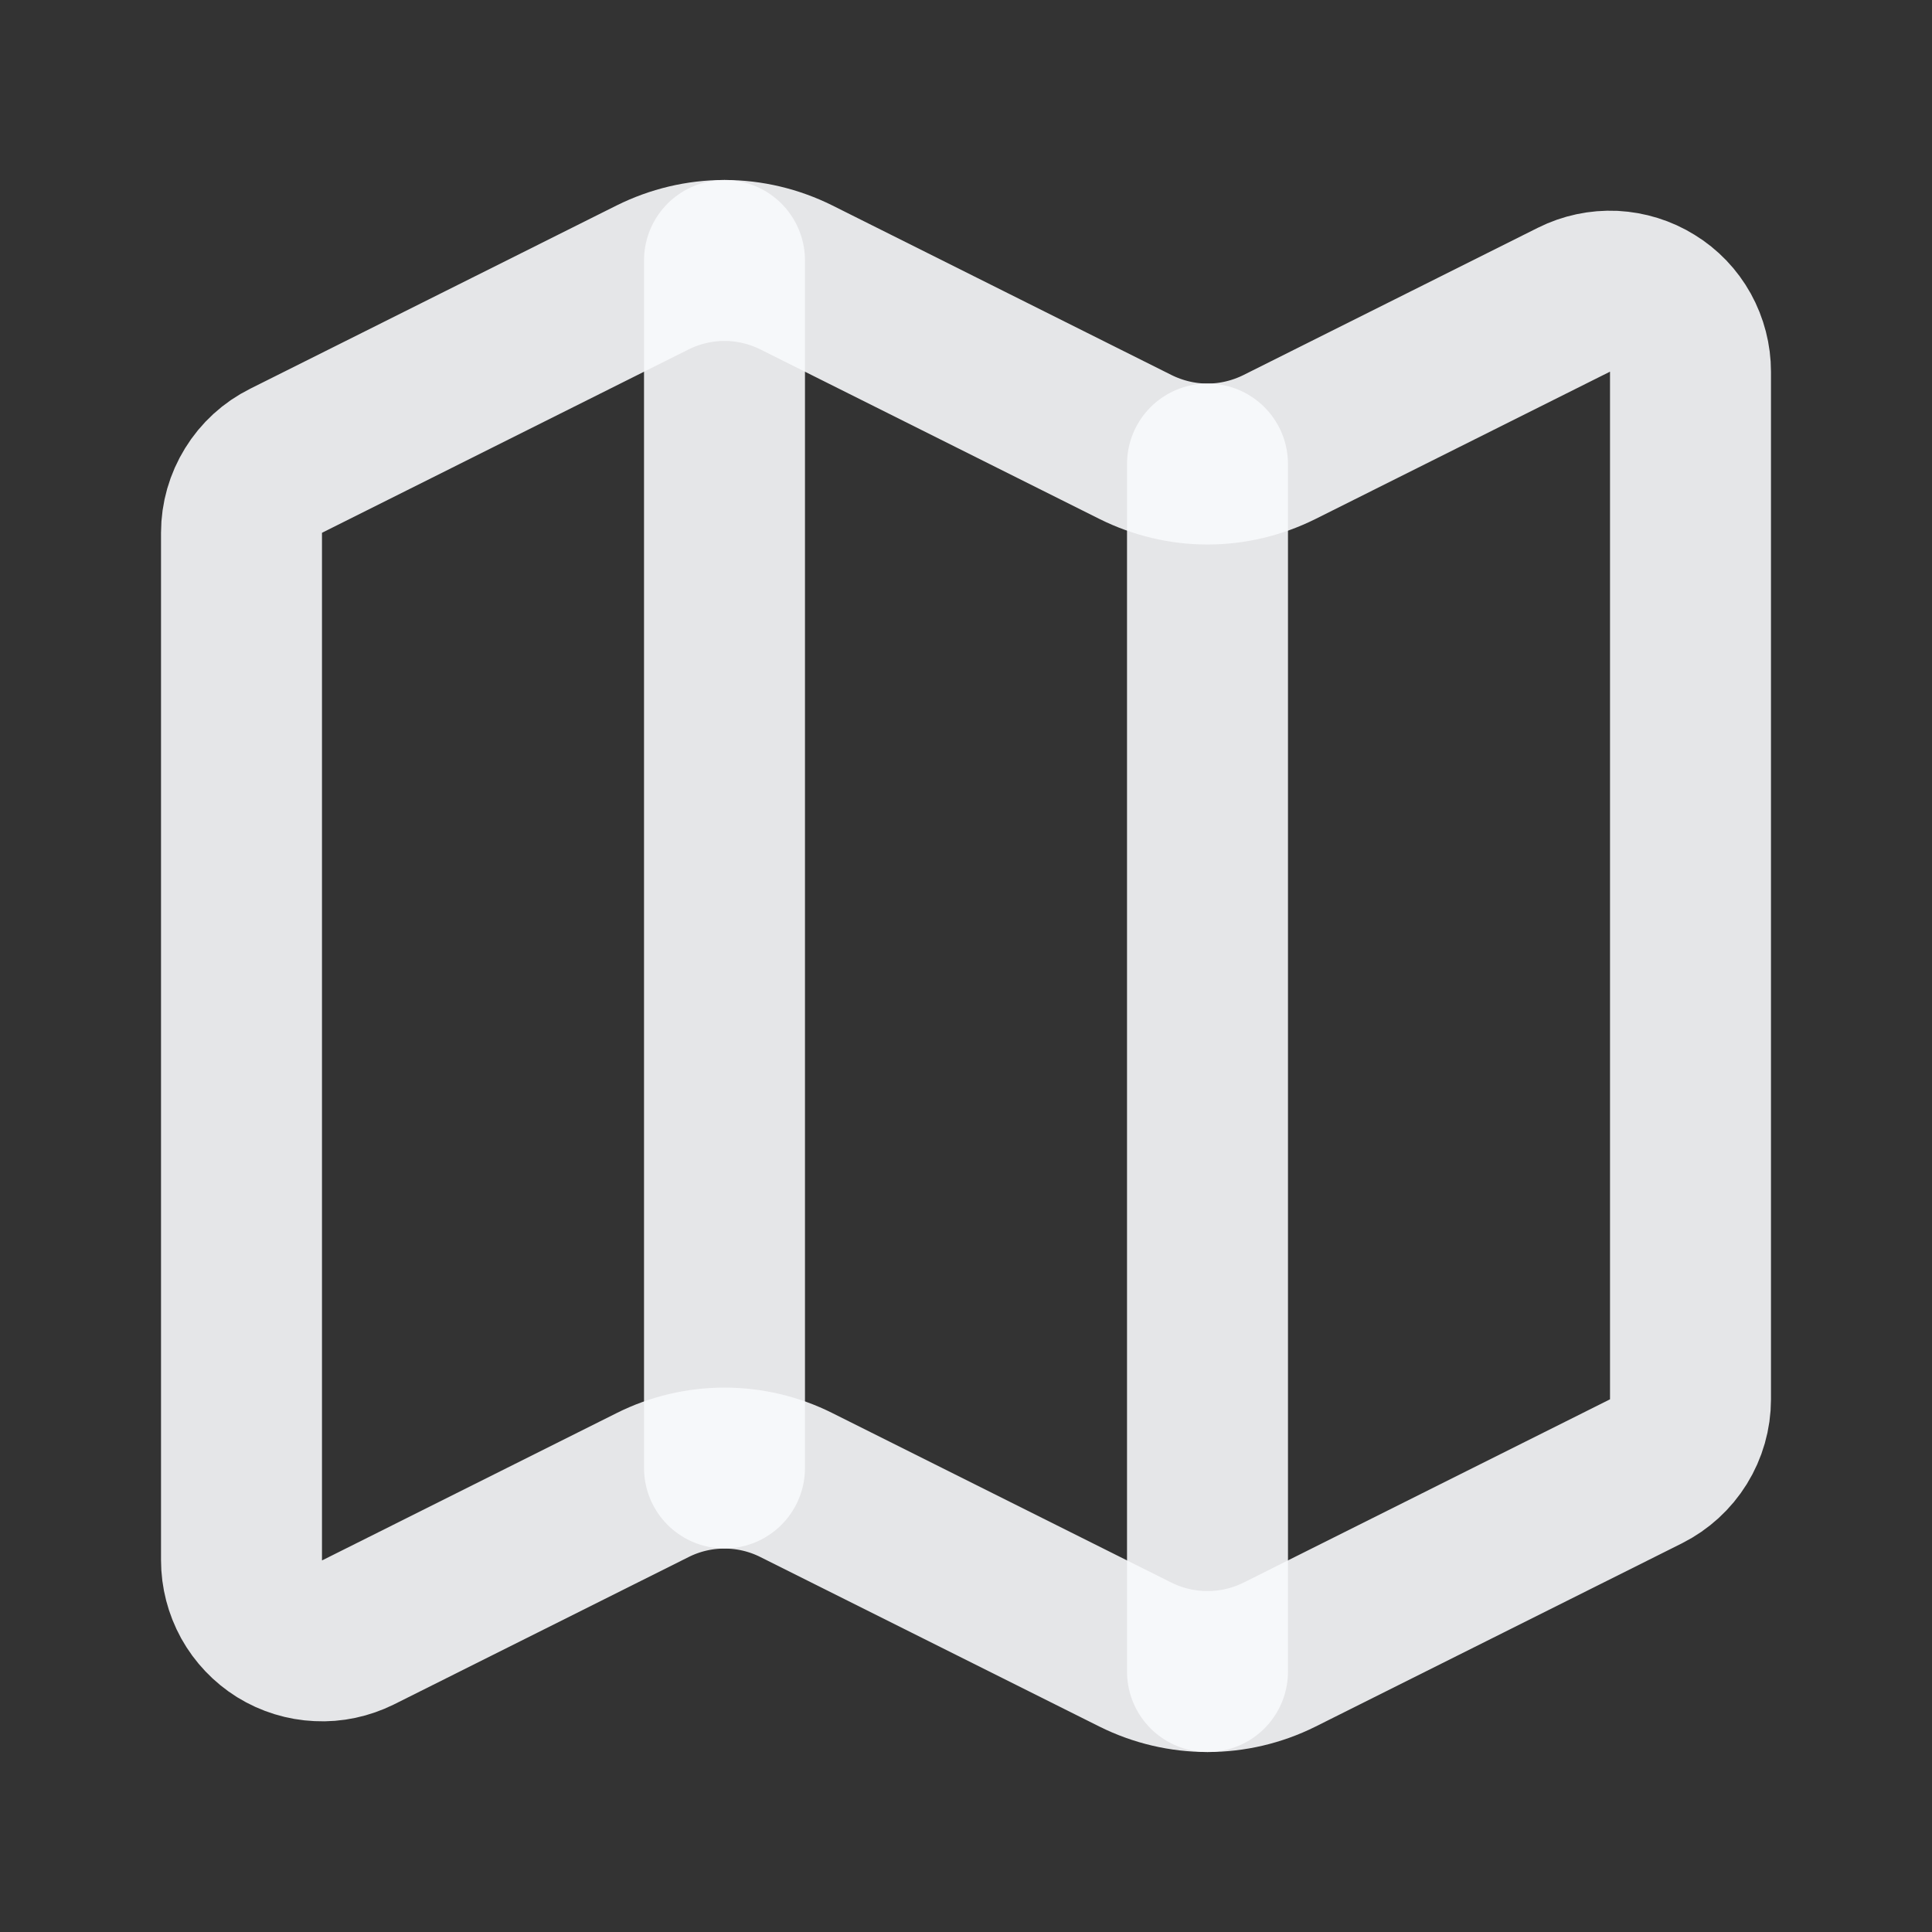 <svg width="16" height="16" viewBox="0 0 16 16" fill="none" xmlns="http://www.w3.org/2000/svg">
<rect x="0" y="0" width="16" height="16" fill="#333333" stroke="none"/>
<path d="M9.404 3.702C9.589 3.794 9.793 3.843 10 3.843C10.207 3.843 10.411 3.794 10.596 3.702L13.035 2.482C13.137 2.431 13.25 2.407 13.364 2.412C13.477 2.418 13.588 2.452 13.684 2.512C13.781 2.571 13.861 2.655 13.916 2.754C13.971 2.854 14 2.966 14 3.079V11.589C14 11.712 13.965 11.834 13.9 11.939C13.835 12.044 13.742 12.129 13.631 12.185L10.596 13.703C10.411 13.795 10.207 13.843 10 13.843C9.793 13.843 9.589 13.795 9.404 13.703L6.596 12.299C6.411 12.206 6.207 12.158 6 12.158C5.793 12.158 5.589 12.206 5.404 12.299L2.965 13.519C2.863 13.569 2.75 13.594 2.636 13.588C2.523 13.583 2.412 13.549 2.315 13.489C2.219 13.429 2.139 13.345 2.084 13.246C2.029 13.146 2 13.034 2 12.921V4.412C2 4.288 2.035 4.167 2.1 4.062C2.165 3.956 2.258 3.871 2.369 3.816L5.404 2.298C5.589 2.206 5.793 2.157 6 2.157C6.207 2.157 6.411 2.206 6.596 2.298L9.404 3.702Z" stroke="#F8FAFC" stroke-opacity="0.9" stroke-width="1.333" stroke-linecap="round" stroke-linejoin="round"/>
<path d="M10 3.843V13.843" stroke="#F8FAFC" stroke-opacity="0.9" stroke-width="1.333" stroke-linecap="round" stroke-linejoin="round"/>
<path d="M6 2.157V12.157" stroke="#F8FAFC" stroke-opacity="0.9" stroke-width="1.333" stroke-linecap="round" stroke-linejoin="round"/>
</svg>
